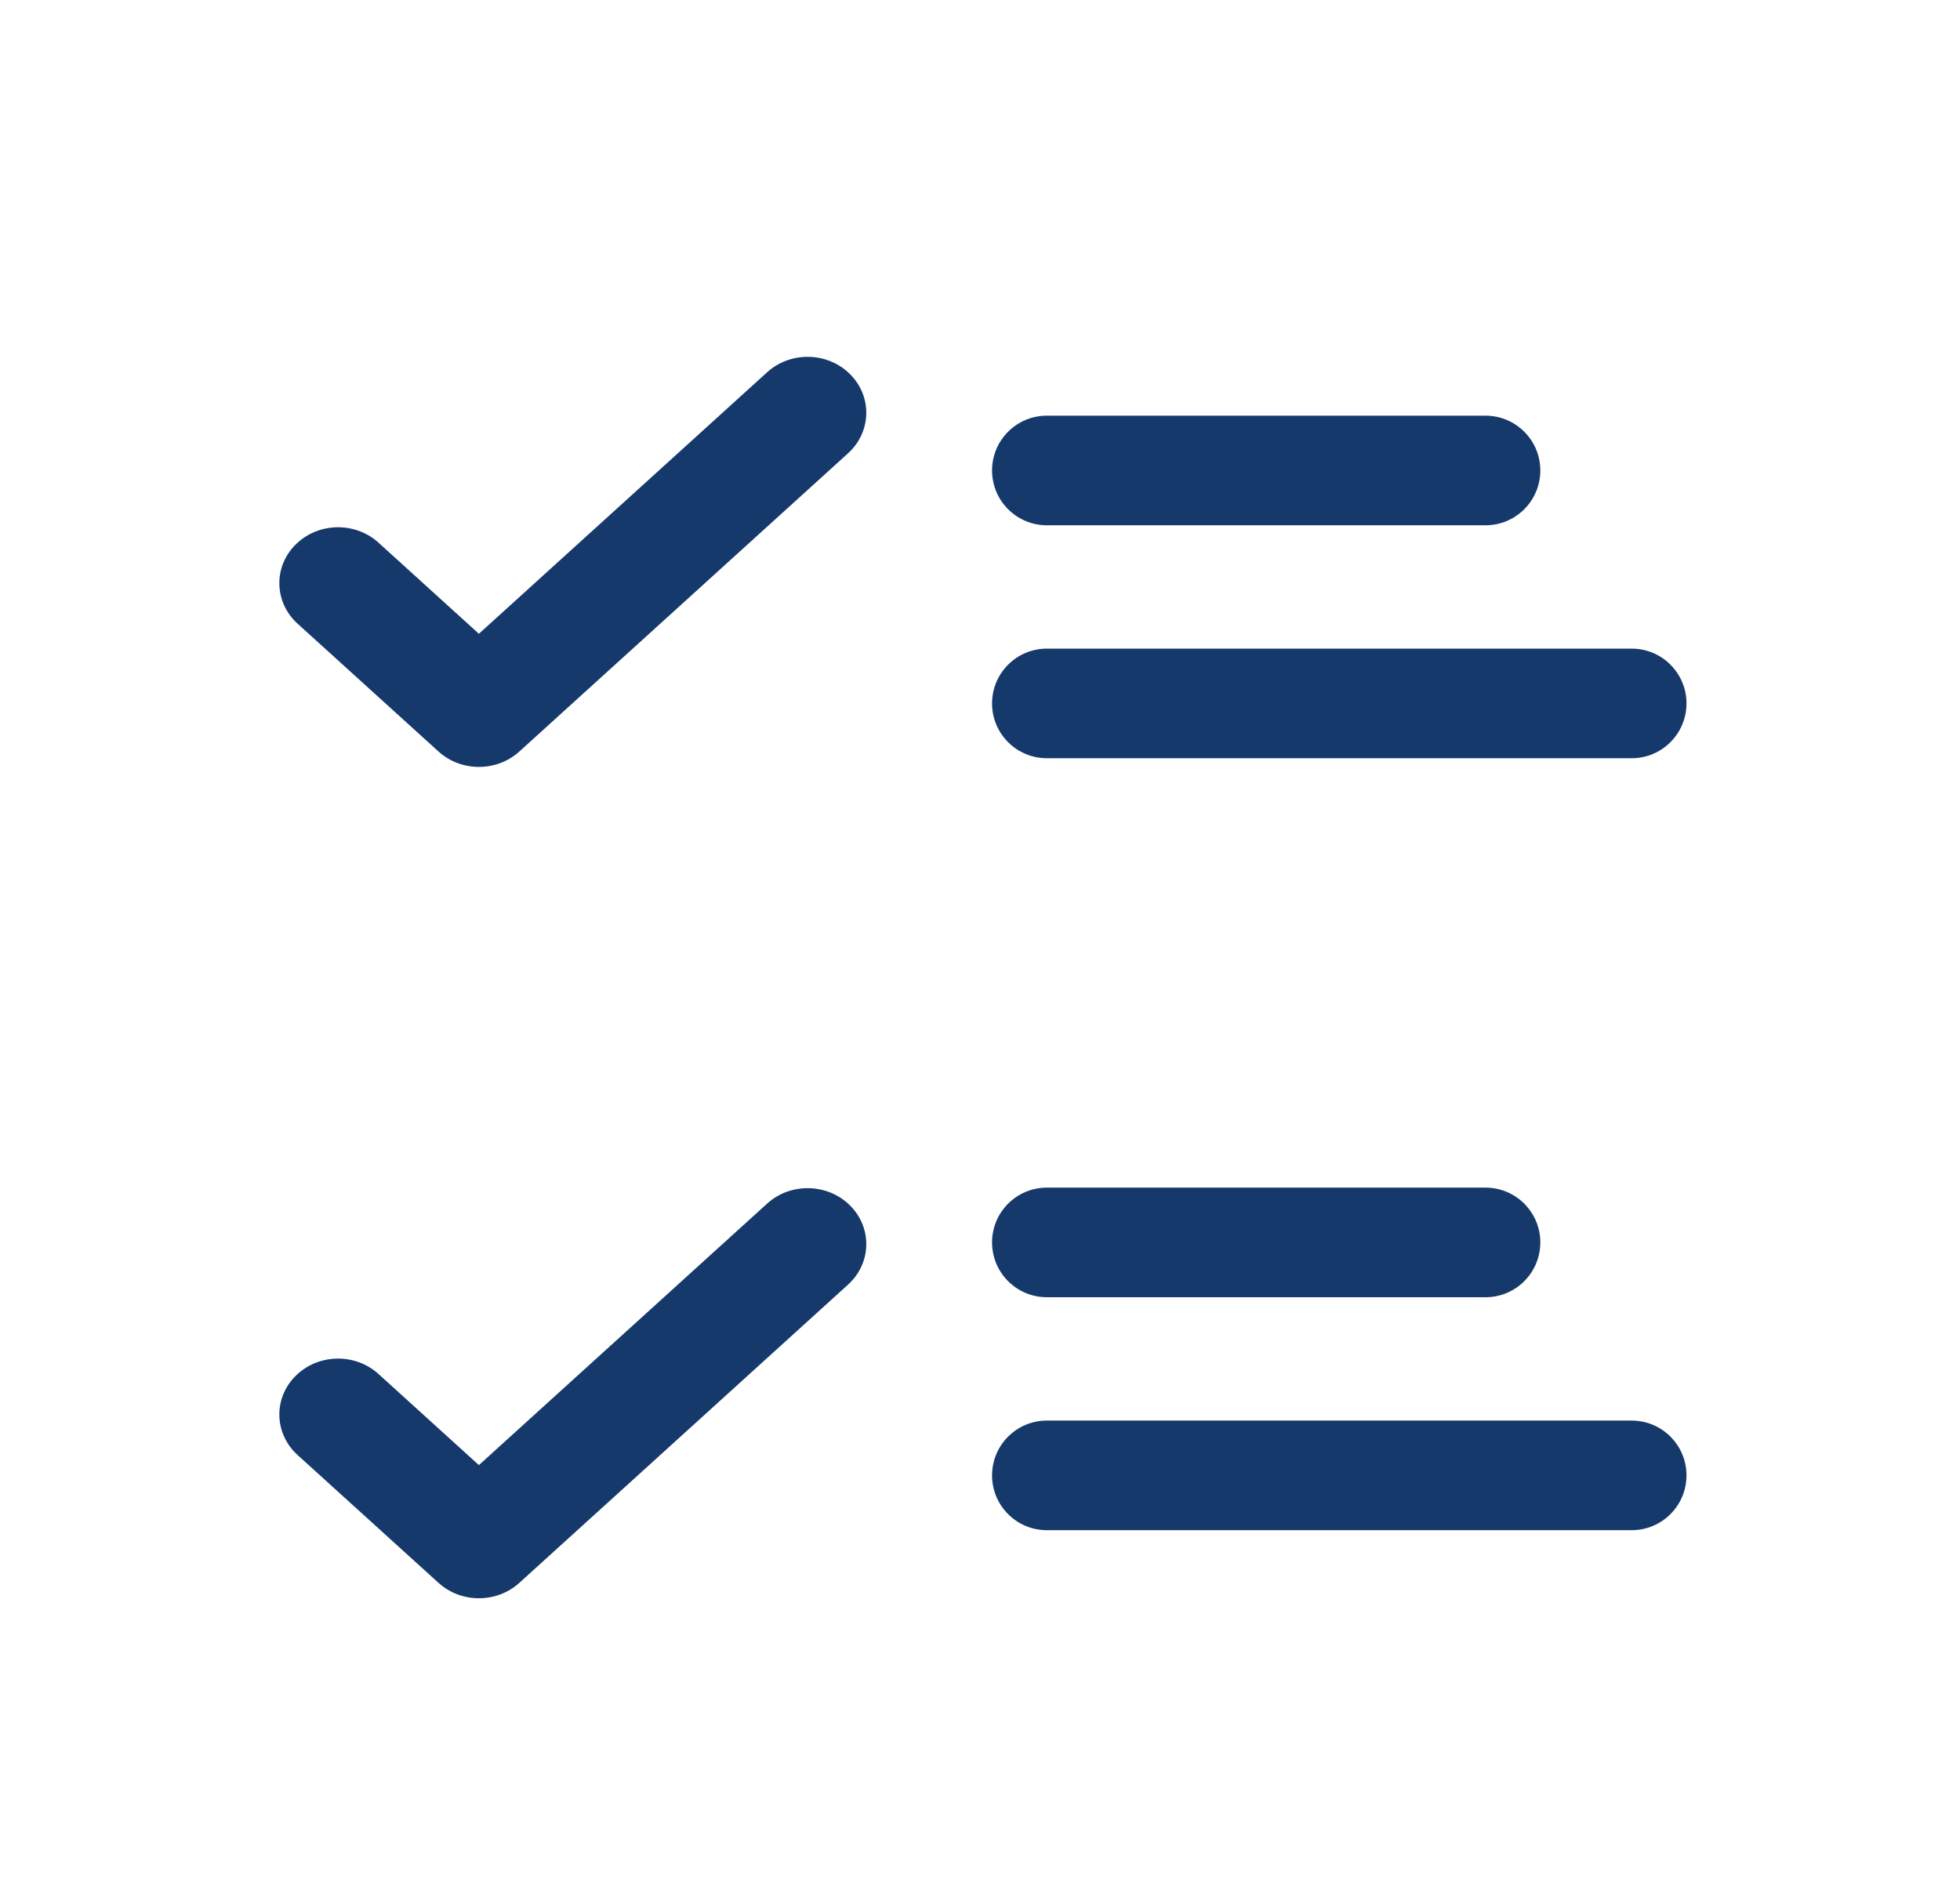 <svg width="33" height="32" viewBox="0 0 33 32" fill="none" xmlns="http://www.w3.org/2000/svg">
<path fill-rule="evenodd" clip-rule="evenodd" d="M17.626 7C17.116 7 16.703 7.413 16.703 7.923C16.703 8.433 17.116 8.846 17.626 8.846H25.011C25.521 8.846 25.934 8.433 25.934 7.923C25.934 7.413 25.521 7 25.011 7H17.626ZM17.626 10.923C17.116 10.923 16.703 11.336 16.703 11.846C16.703 12.356 17.116 12.769 17.626 12.769H27.472C27.982 12.769 28.395 12.356 28.395 11.846C28.395 11.336 27.982 10.923 27.472 10.923H17.626ZM17.626 20C17.116 20 16.703 20.413 16.703 20.923C16.703 21.433 17.116 21.846 17.626 21.846H25.011C25.521 21.846 25.934 21.433 25.934 20.923C25.934 20.413 25.521 20 25.011 20H17.626ZM17.626 23.923C17.116 23.923 16.703 24.336 16.703 24.846C16.703 25.356 17.116 25.769 17.626 25.769H27.472C27.982 25.769 28.395 25.356 28.395 24.846C28.395 24.336 27.982 23.923 27.472 23.923H17.626Z" fill="#16396B"/>
<path d="M14.279 21.633C14.674 21.274 14.689 20.678 14.313 20.302C13.937 19.925 13.311 19.91 12.916 20.269L8.063 24.673L6.373 23.139C5.978 22.78 5.352 22.795 4.976 23.172C4.599 23.548 4.615 24.144 5.01 24.503L7.382 26.655C7.763 27.002 8.363 27.002 8.745 26.655L14.279 21.633Z" fill="#16396B"/>
<path d="M14.279 7.633C14.674 7.274 14.689 6.678 14.313 6.302C13.937 5.925 13.311 5.91 12.916 6.269L8.063 10.673L6.373 9.139C5.978 8.78 5.352 8.795 4.976 9.172C4.599 9.548 4.615 10.144 5.01 10.503L7.382 12.655C7.763 13.002 8.363 13.002 8.745 12.655L14.279 7.633Z" fill="#16396B"/>
</svg>
